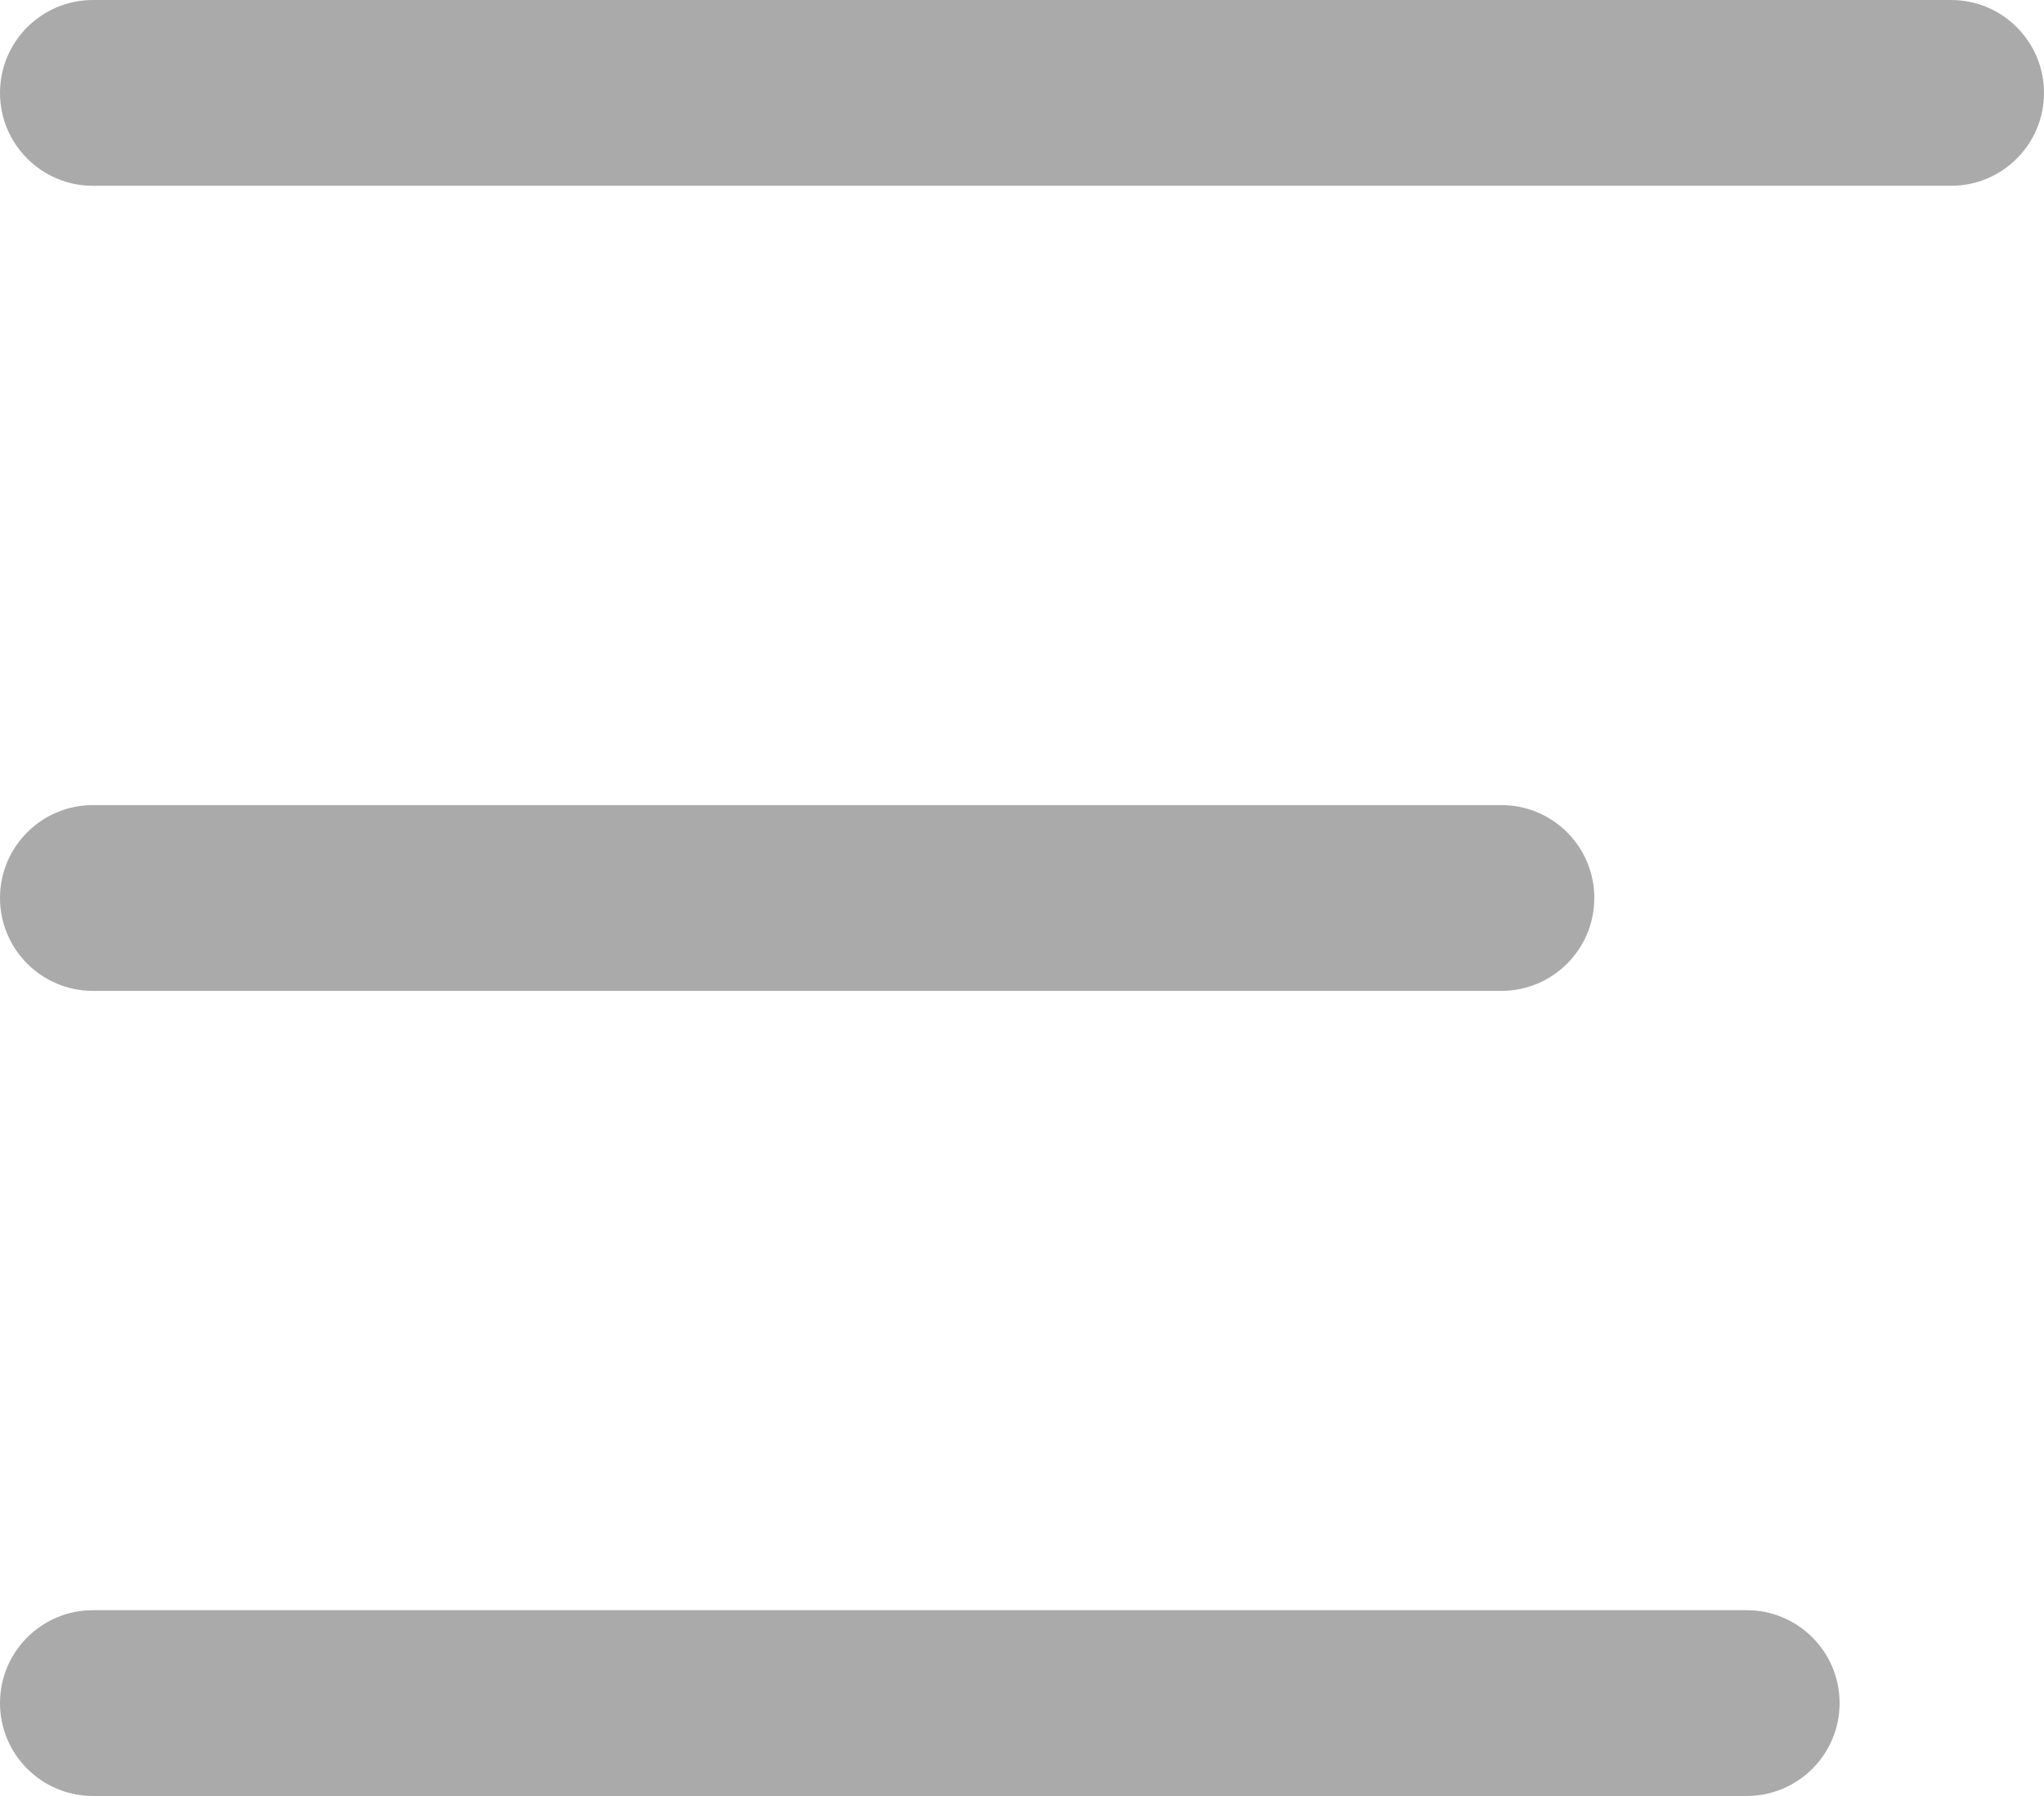 <?xml version="1.0" encoding="UTF-8"?>
<svg width="33px" height="29px" viewBox="0 0 33 29" version="1.1" xmlns="http://www.w3.org/2000/svg" xmlns:xlink="http://www.w3.org/1999/xlink">
    <title>comfortable_l_n</title>
    <g id="library" stroke="none" stroke-width="1" fill="none" fill-rule="evenodd">
        <g id="04a_book_reader_settings_word" transform="translate(-899, -524)" fill="#AAAAAA">
            <path d="M900.5,524 L930.5,524 C931.328,524 932,524.672 932,525.5 C932,526.328 931.328,527 930.5,527 L900.5,527 C899.672,527 899,526.328 899,525.5 C899,524.672 899.672,524 900.5,524 Z M900.5,537 L923.24,537 C924.068,537 924.74,537.672 924.74,538.5 C924.74,539.328 924.068,540 923.24,540 L900.5,540 C899.672,540 899,539.328 899,538.5 C899,537.672 899.672,537 900.5,537 Z M900.5,550 L927.2,550 C928.028,550 928.7,550.672 928.7,551.5 C928.7,552.328 928.028,553 927.2,553 L900.5,553 C899.672,553 899,552.328 899,551.5 C899,550.672 899.672,550 900.5,550 Z" id="comfortable_l_n"></path>
        </g>
    </g>
</svg>